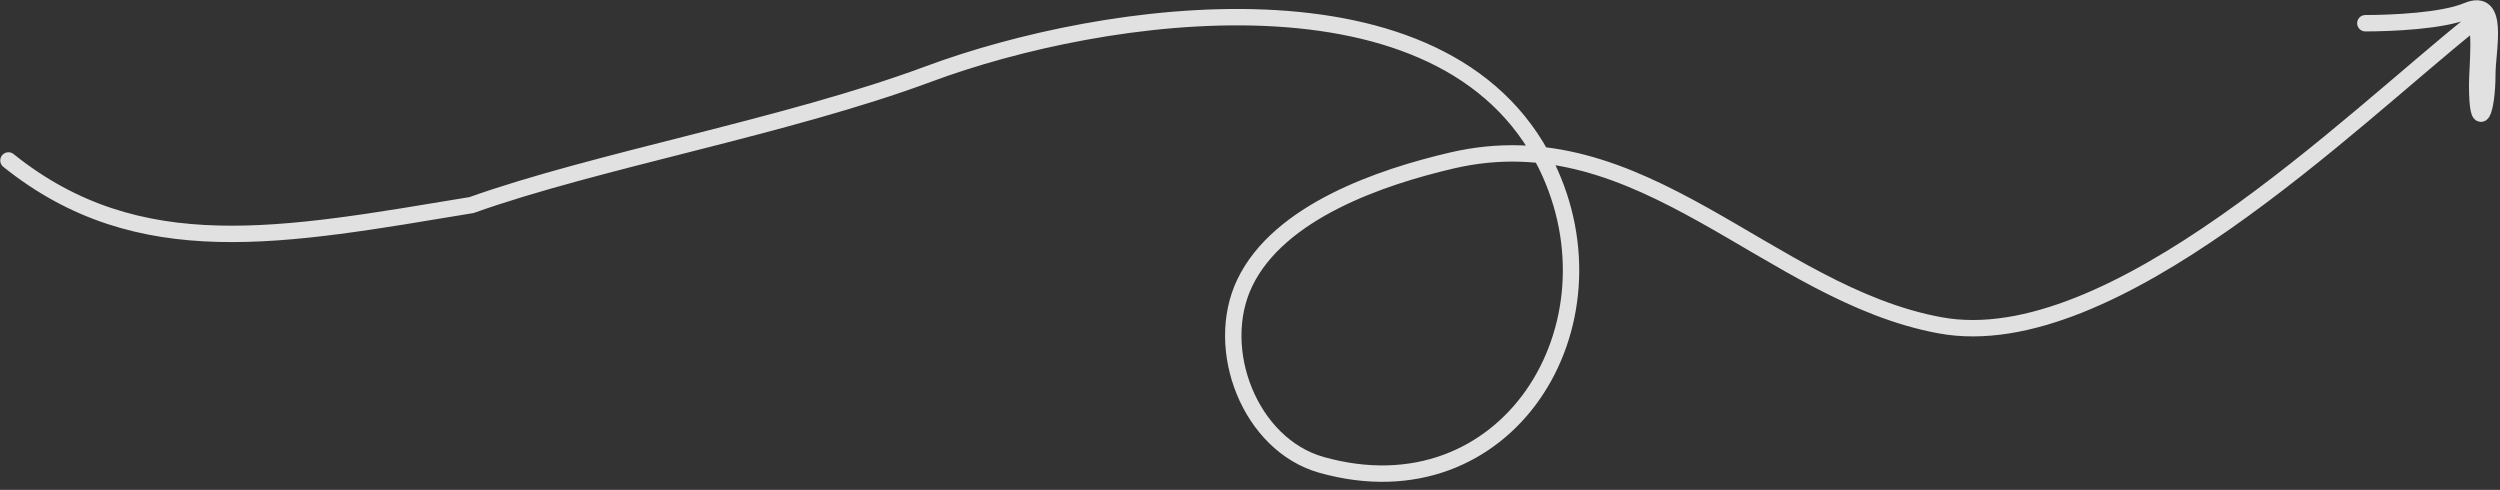 <svg width="296" height="58" viewBox="0 0 296 58" fill="none" xmlns="http://www.w3.org/2000/svg">
<rect x="0" y="0" width="296" height="58" fill="#333333" stroke="none"/>
<path opacity="0.85" d="M1 18.998C16.473 31.411 33.519 27.959 55.825 24.281C70.65 18.998 93.251 14.971 109.924 8.767C130.566 1.086 171.086 -4.917 183.08 19.534C192.393 38.518 178.434 61.22 156.466 55.042C147.996 52.66 143.62 41.353 147.371 33.509C151.423 25.037 163.536 20.953 171.913 18.998C194.41 13.749 209.398 34.823 229.756 38.525C250.113 42.226 278.292 14.271 292.694 2.749C293.928 1.762 293.296 8.329 293.296 9.971C293.296 15.992 294.5 13.32 294.5 8.767C294.5 5.84 296.042 -0.385 292.093 1.278C289.243 2.478 283.254 2.749 280.056 2.749" stroke="white" stroke-width="1.941" stroke-linecap="round"/>
</svg>
